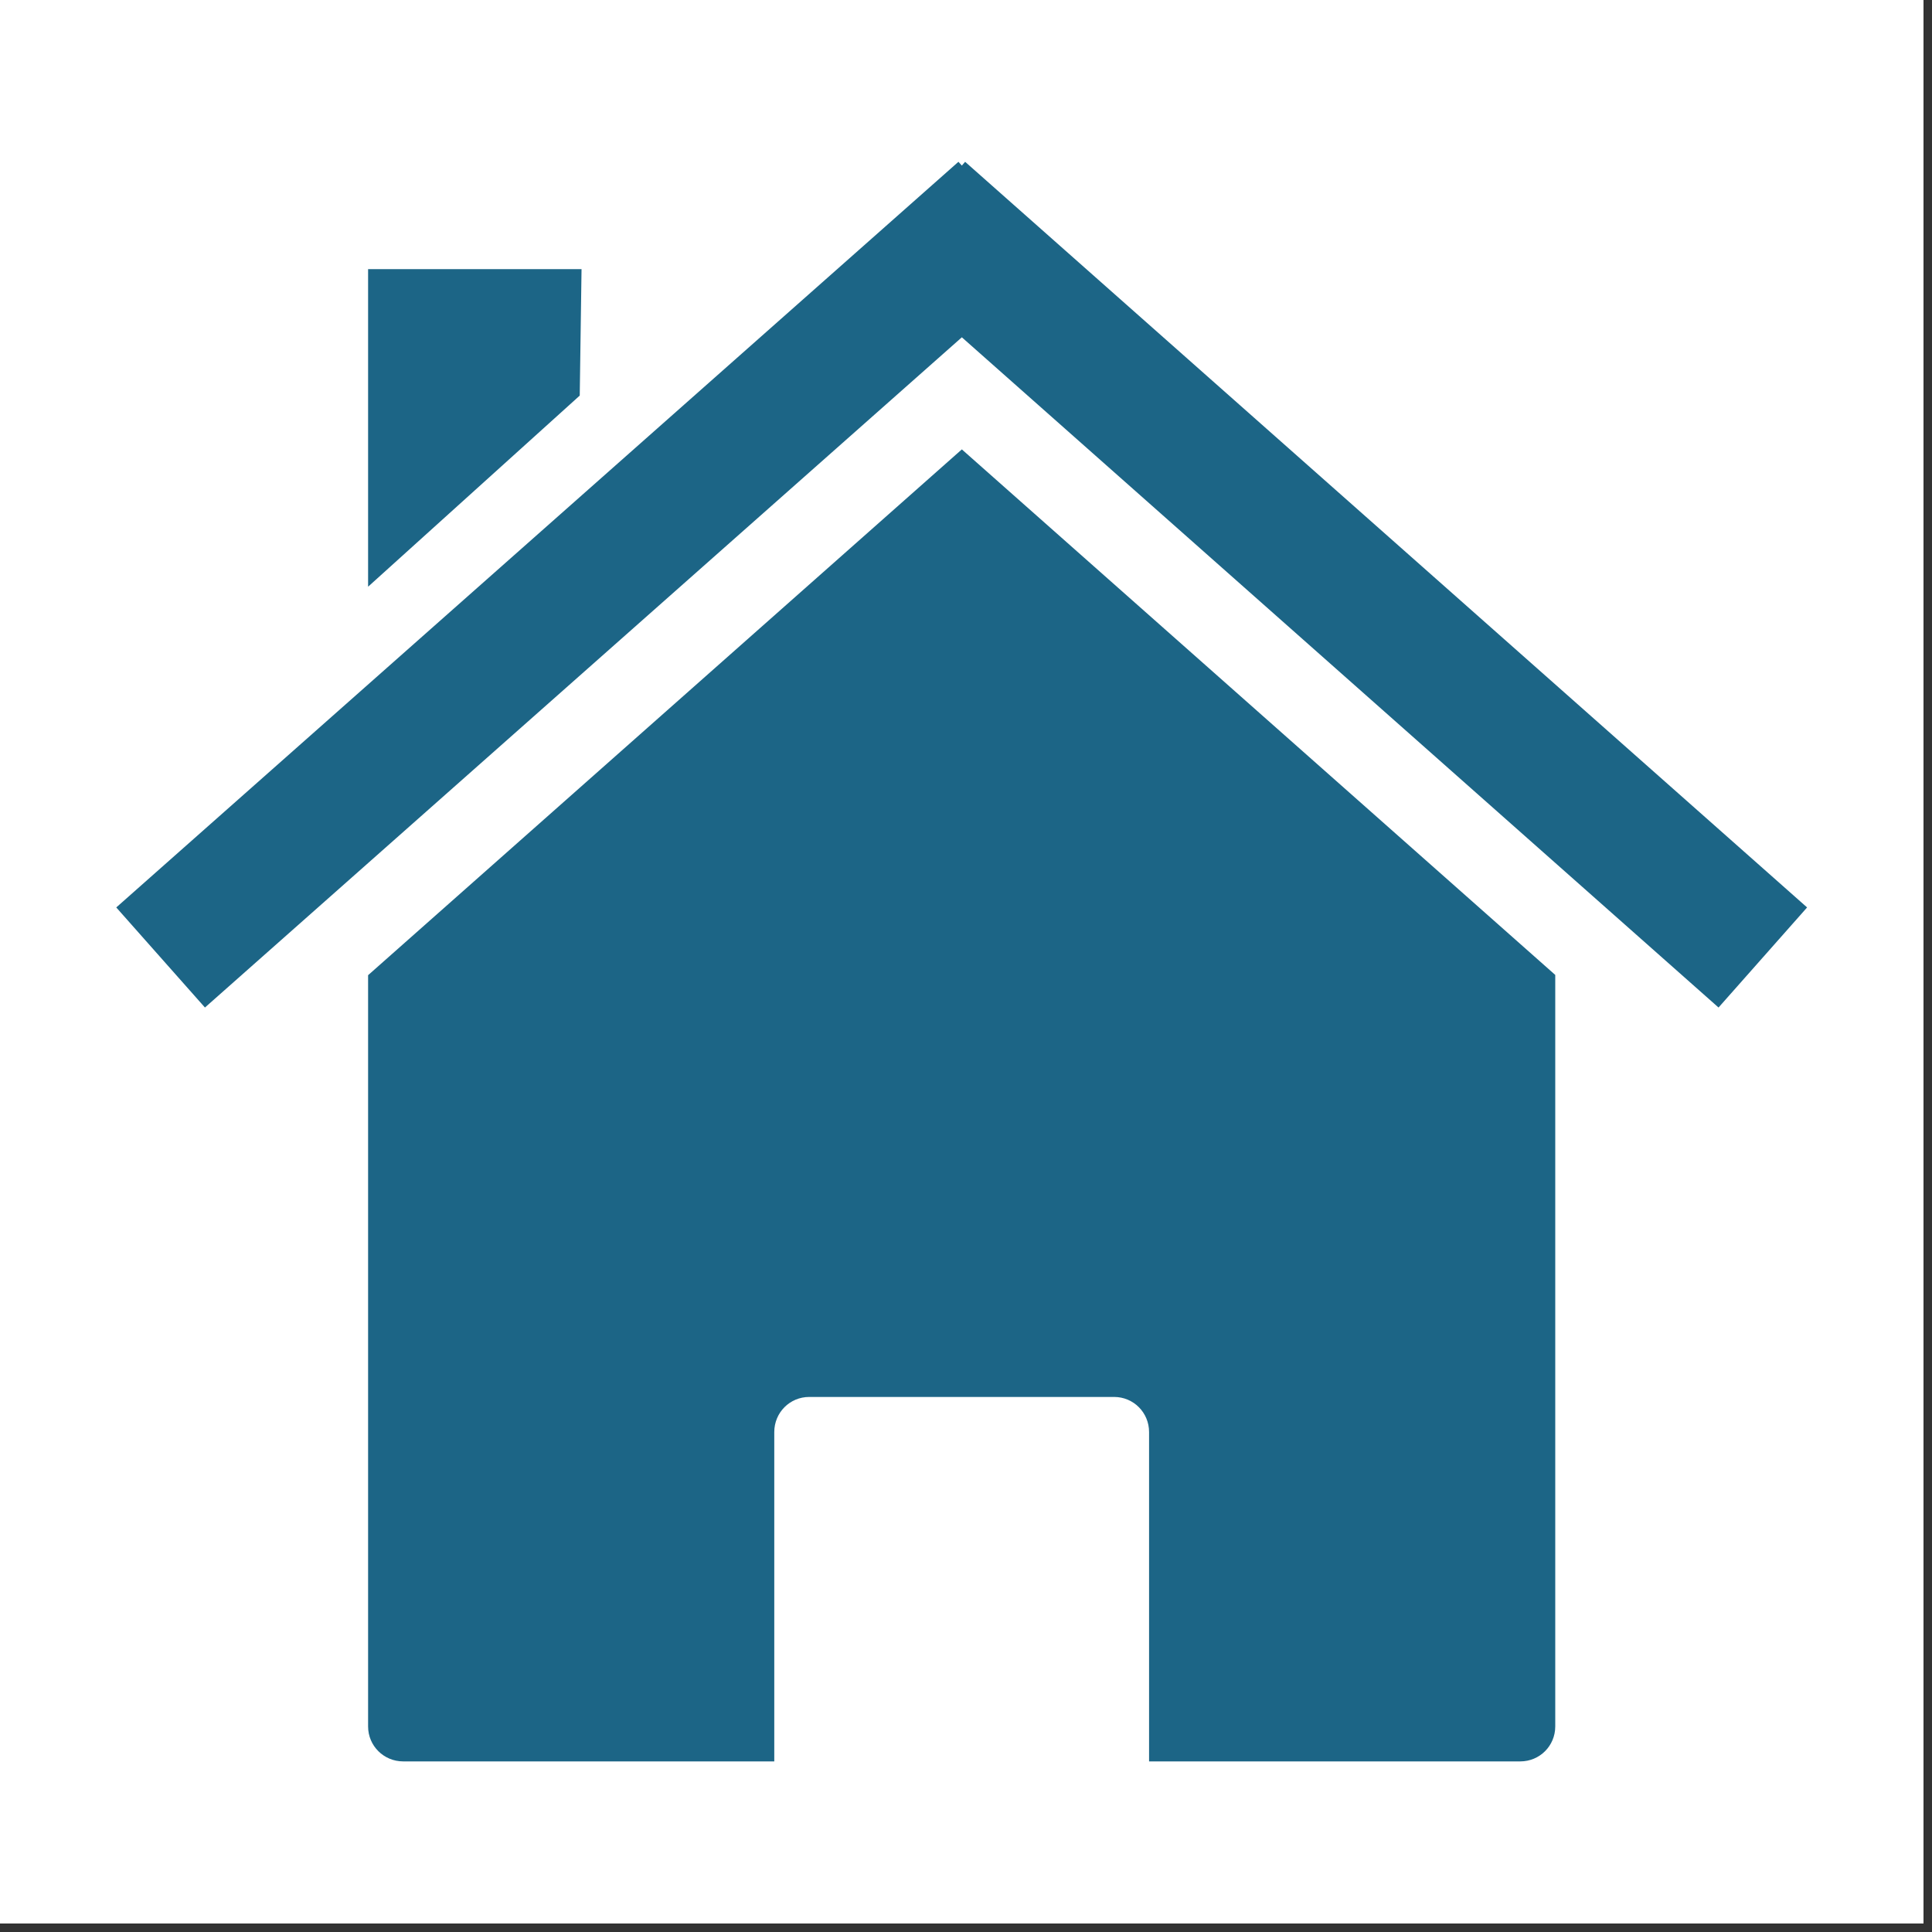 <?xml version="1.0" encoding="UTF-8"?> <svg xmlns="http://www.w3.org/2000/svg" xmlns:xlink="http://www.w3.org/1999/xlink" width="150" zoomAndPan="magnify" viewBox="0 0 112.5 112.5" height="150" preserveAspectRatio="xMidYMid meet" version="1.0"><rect x="0" y="0" width="112.5" height="112.5" fill="#333333" stroke="none"/><defs><clipPath id="8fb6b0ea80"><path d="M 0 0 L 112.004 0 L 112.004 112.004 L 0 112.004 Z M 0 0 " clip-rule="nonzero"></path></clipPath><clipPath id="80ebcbddec"><path d="M 21 26 L 91 26 L 91 102.75 L 21 102.75 Z M 21 26 " clip-rule="nonzero"></path></clipPath><clipPath id="a956bae009"><path d="M 6.77 9.414 L 105.332 9.414 L 105.332 59 L 6.77 59 Z M 6.77 9.414 " clip-rule="nonzero"></path></clipPath></defs><g clip-path="url(#8fb6b0ea80)"><path fill="#ffffff" d="M 0 0 L 112.004 0 L 112.004 112.004 L 0 112.004 Z M 0 0 " fill-opacity="1" fill-rule="nonzero"></path><path fill="#ffffff" d="M 0 0 L 112.004 0 L 112.004 112.004 L 0 112.004 Z M 0 0 " fill-opacity="1" fill-rule="nonzero"></path></g><g clip-path="url(#80ebcbddec)"><path fill="#1c6586" d="M 90.562 56.77 Z M 90.562 56.77 L 56.008 26.168 L 21.434 56.785 L 21.434 100.531 C 21.434 101.66 22.348 102.566 23.477 102.566 L 45.086 102.566 L 45.086 83.387 C 45.086 82.254 45.992 81.344 47.121 81.344 L 64.875 81.344 C 66.004 81.344 66.91 82.254 66.91 83.387 L 66.91 102.566 L 88.527 102.566 C 89.656 102.566 90.562 101.66 90.562 100.531 Z M 21.434 56.785 Z M 21.434 56.785 " fill-opacity="1" fill-rule="nonzero"></path></g><g clip-path="url(#a956bae009)"><path fill="#1c6586" d="M 55.809 9.422 L 6.77 52.84 L 11.934 58.668 L 56.008 19.641 L 100.07 58.668 L 105.227 52.84 L 56.199 9.422 L 56.008 9.641 Z M 55.809 9.422 " fill-opacity="1" fill-rule="nonzero"></path></g><path fill="#1c6586" d="M 21.434 15.672 L 33.863 15.672 L 33.758 23.035 L 21.434 34.164 Z M 21.434 15.672 " fill-opacity="1" fill-rule="nonzero"></path></svg> 